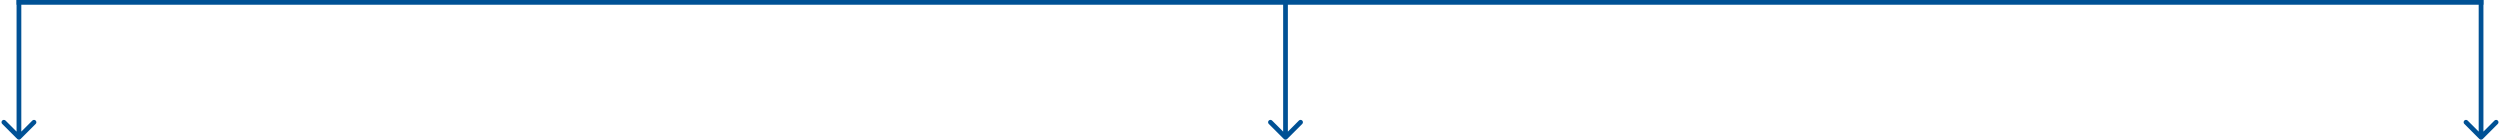 <svg xmlns="http://www.w3.org/2000/svg" width="1056" height="59" viewBox="0 0 1056 59" fill="none"><line x1="7" y1="1" x2="1049" y2="1" stroke="#005195" stroke-width="2"></line><path d="M542.293 58.707C542.683 59.098 543.317 59.098 543.707 58.707L550.071 52.343C550.462 51.953 550.462 51.319 550.071 50.929C549.681 50.538 549.047 50.538 548.657 50.929L543 56.586L537.343 50.929C536.953 50.538 536.319 50.538 535.929 50.929C535.538 51.319 535.538 51.953 535.929 52.343L542.293 58.707ZM542 4.37114e-08L542 58L544 58L544 -4.37114e-08L542 4.37114e-08Z" fill="#005195"></path><path d="M7.293 58.707C7.683 59.098 8.317 59.098 8.707 58.707L15.071 52.343C15.462 51.953 15.462 51.319 15.071 50.929C14.681 50.538 14.047 50.538 13.657 50.929L8 56.586L2.343 50.929C1.953 50.538 1.319 50.538 0.929 50.929C0.538 51.319 0.538 51.953 0.929 52.343L7.293 58.707ZM7 -4.37114e-08L7 58L9 58L9 4.37114e-08L7 -4.37114e-08Z" fill="#005195"></path><path d="M1047.29 58.707C1047.68 59.098 1048.32 59.098 1048.71 58.707L1055.07 52.343C1055.46 51.953 1055.46 51.319 1055.07 50.929C1054.68 50.538 1054.05 50.538 1053.66 50.929L1048 56.586L1042.34 50.929C1041.95 50.538 1041.32 50.538 1040.93 50.929C1040.54 51.319 1040.54 51.953 1040.93 52.343L1047.29 58.707ZM1047 -4.37114e-08L1047 58L1049 58L1049 4.37114e-08L1047 -4.37114e-08Z" fill="#005195"></path></svg>